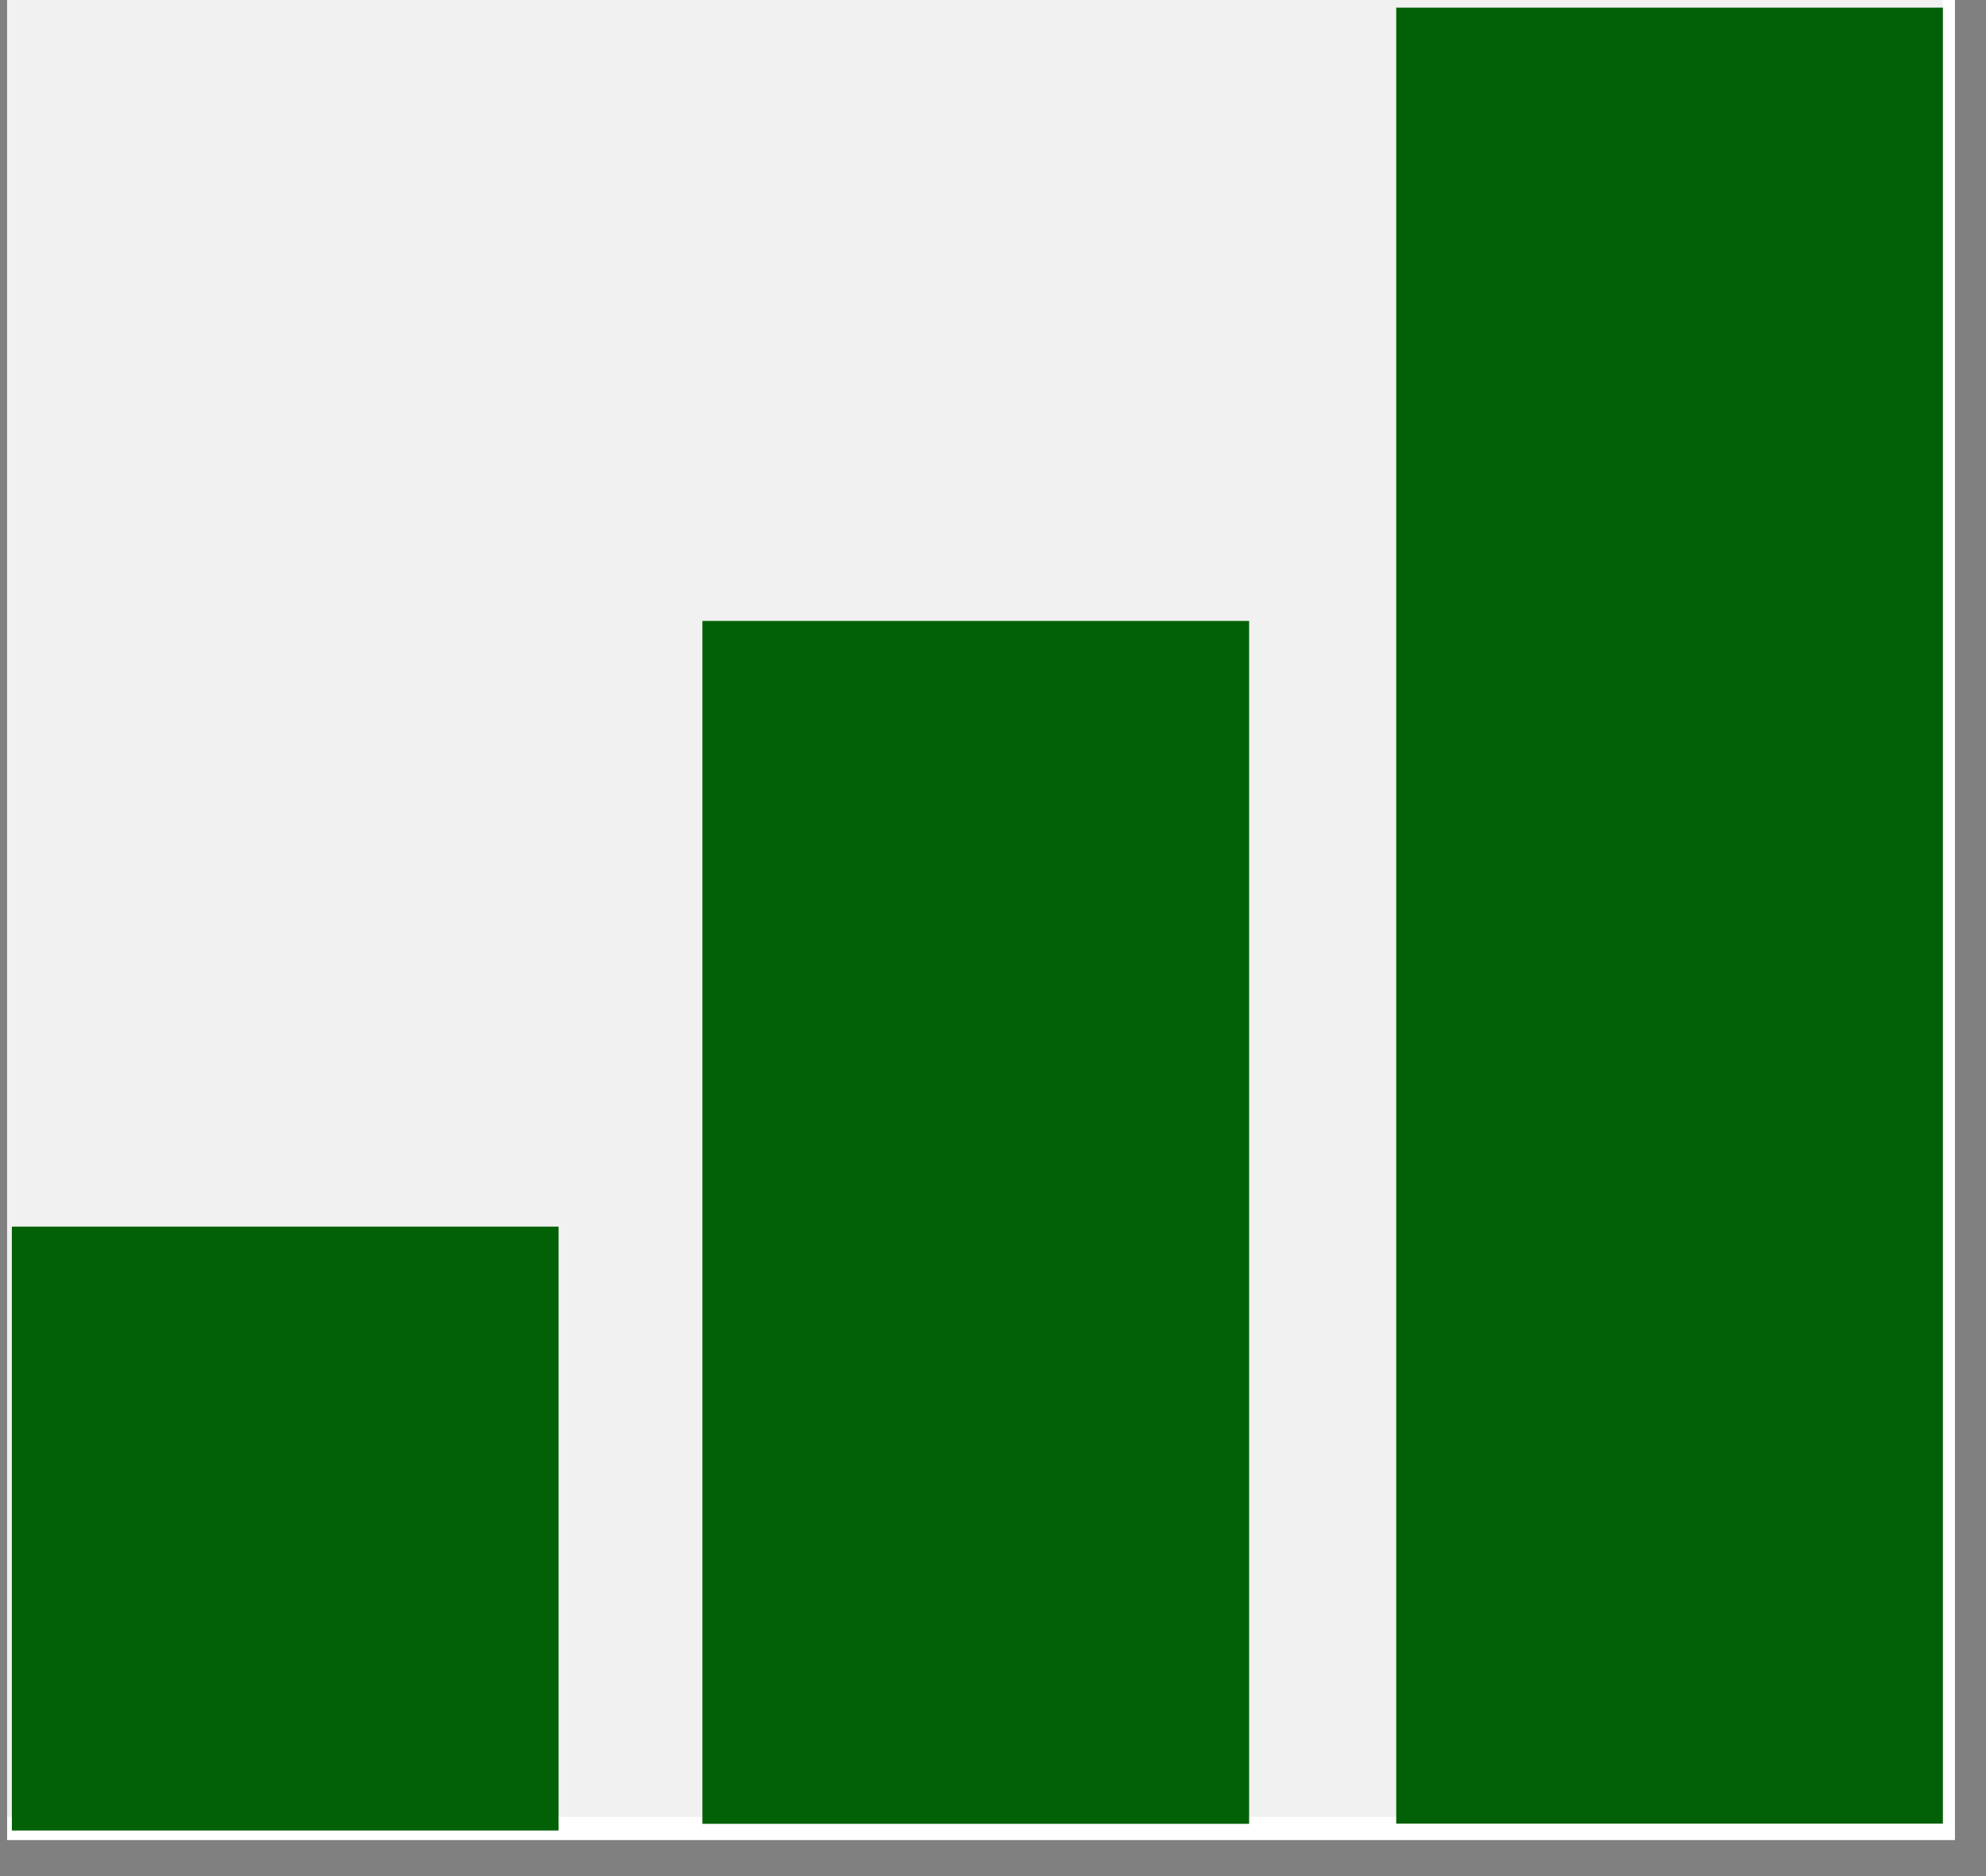 <svg version="1.0" preserveAspectRatio="xMidYMid meet" height="51" viewBox="0 0 40.5 38.25" zoomAndPan="magnify" width="54" xmlns:xlink="http://www.w3.org/1999/xlink" xmlns="http://www.w3.org/2000/svg"><rect x="0" y="0" width="40.5" height="38.25" fill="#808080" stroke="none"/><defs><clipPath id="c858c038f0"><path clip-rule="nonzero" d="M 0.145 0 L 39.867 0 L 39.867 37.516 L 0.145 37.516 Z M 0.145 0"></path></clipPath><clipPath id="2289bf7512"><path clip-rule="nonzero" d="M 0.145 0 L 39.621 0 L 39.621 37.043 L 0.145 37.043 Z M 0.145 0"></path></clipPath><clipPath id="c45bef8607"><path clip-rule="nonzero" d="M 0.242 25.008 L 11.391 25.008 L 11.391 37.32 L 0.242 37.32 Z M 0.242 25.008"></path></clipPath><clipPath id="32fb0f429b"><path clip-rule="nonzero" d="M 14.324 12.66 L 25.473 12.66 L 25.473 37.199 L 14.324 37.199 Z M 14.324 12.66"></path></clipPath><clipPath id="8ff2fa0a51"><path clip-rule="nonzero" d="M 28.473 0.156 L 39.621 0.156 L 39.621 37.199 L 28.473 37.199 Z M 28.473 0.156"></path></clipPath></defs><g clip-path="url(#c858c038f0)"><path fill-rule="nonzero" fill-opacity="1" d="M 0.145 0 L 39.867 0 L 39.867 37.516 L 0.145 37.516 Z M 0.145 0" fill="#ffffff"></path></g><g clip-path="url(#2289bf7512)"><path fill-rule="nonzero" fill-opacity="1" d="M 0.145 0 L 39.648 0 L 39.648 37.043 L 0.145 37.043 Z M 0.145 0" fill="#f1f1f1"></path></g><g clip-path="url(#c45bef8607)"><path fill-rule="nonzero" fill-opacity="1" d="M 0.242 25.008 L 11.391 25.008 L 11.391 37.336 L 0.242 37.336 Z M 0.242 25.008" fill="#026106"></path></g><g clip-path="url(#32fb0f429b)"><path fill-rule="nonzero" fill-opacity="1" d="M 14.324 12.66 L 25.473 12.66 L 25.473 37.184 L 14.324 37.184 Z M 14.324 12.66" fill="#026106"></path></g><g clip-path="url(#8ff2fa0a51)"><path fill-rule="nonzero" fill-opacity="1" d="M 28.473 0.156 L 39.621 0.156 L 39.621 37.18 L 28.473 37.18 Z M 28.473 0.156" fill="#026106"></path></g></svg>